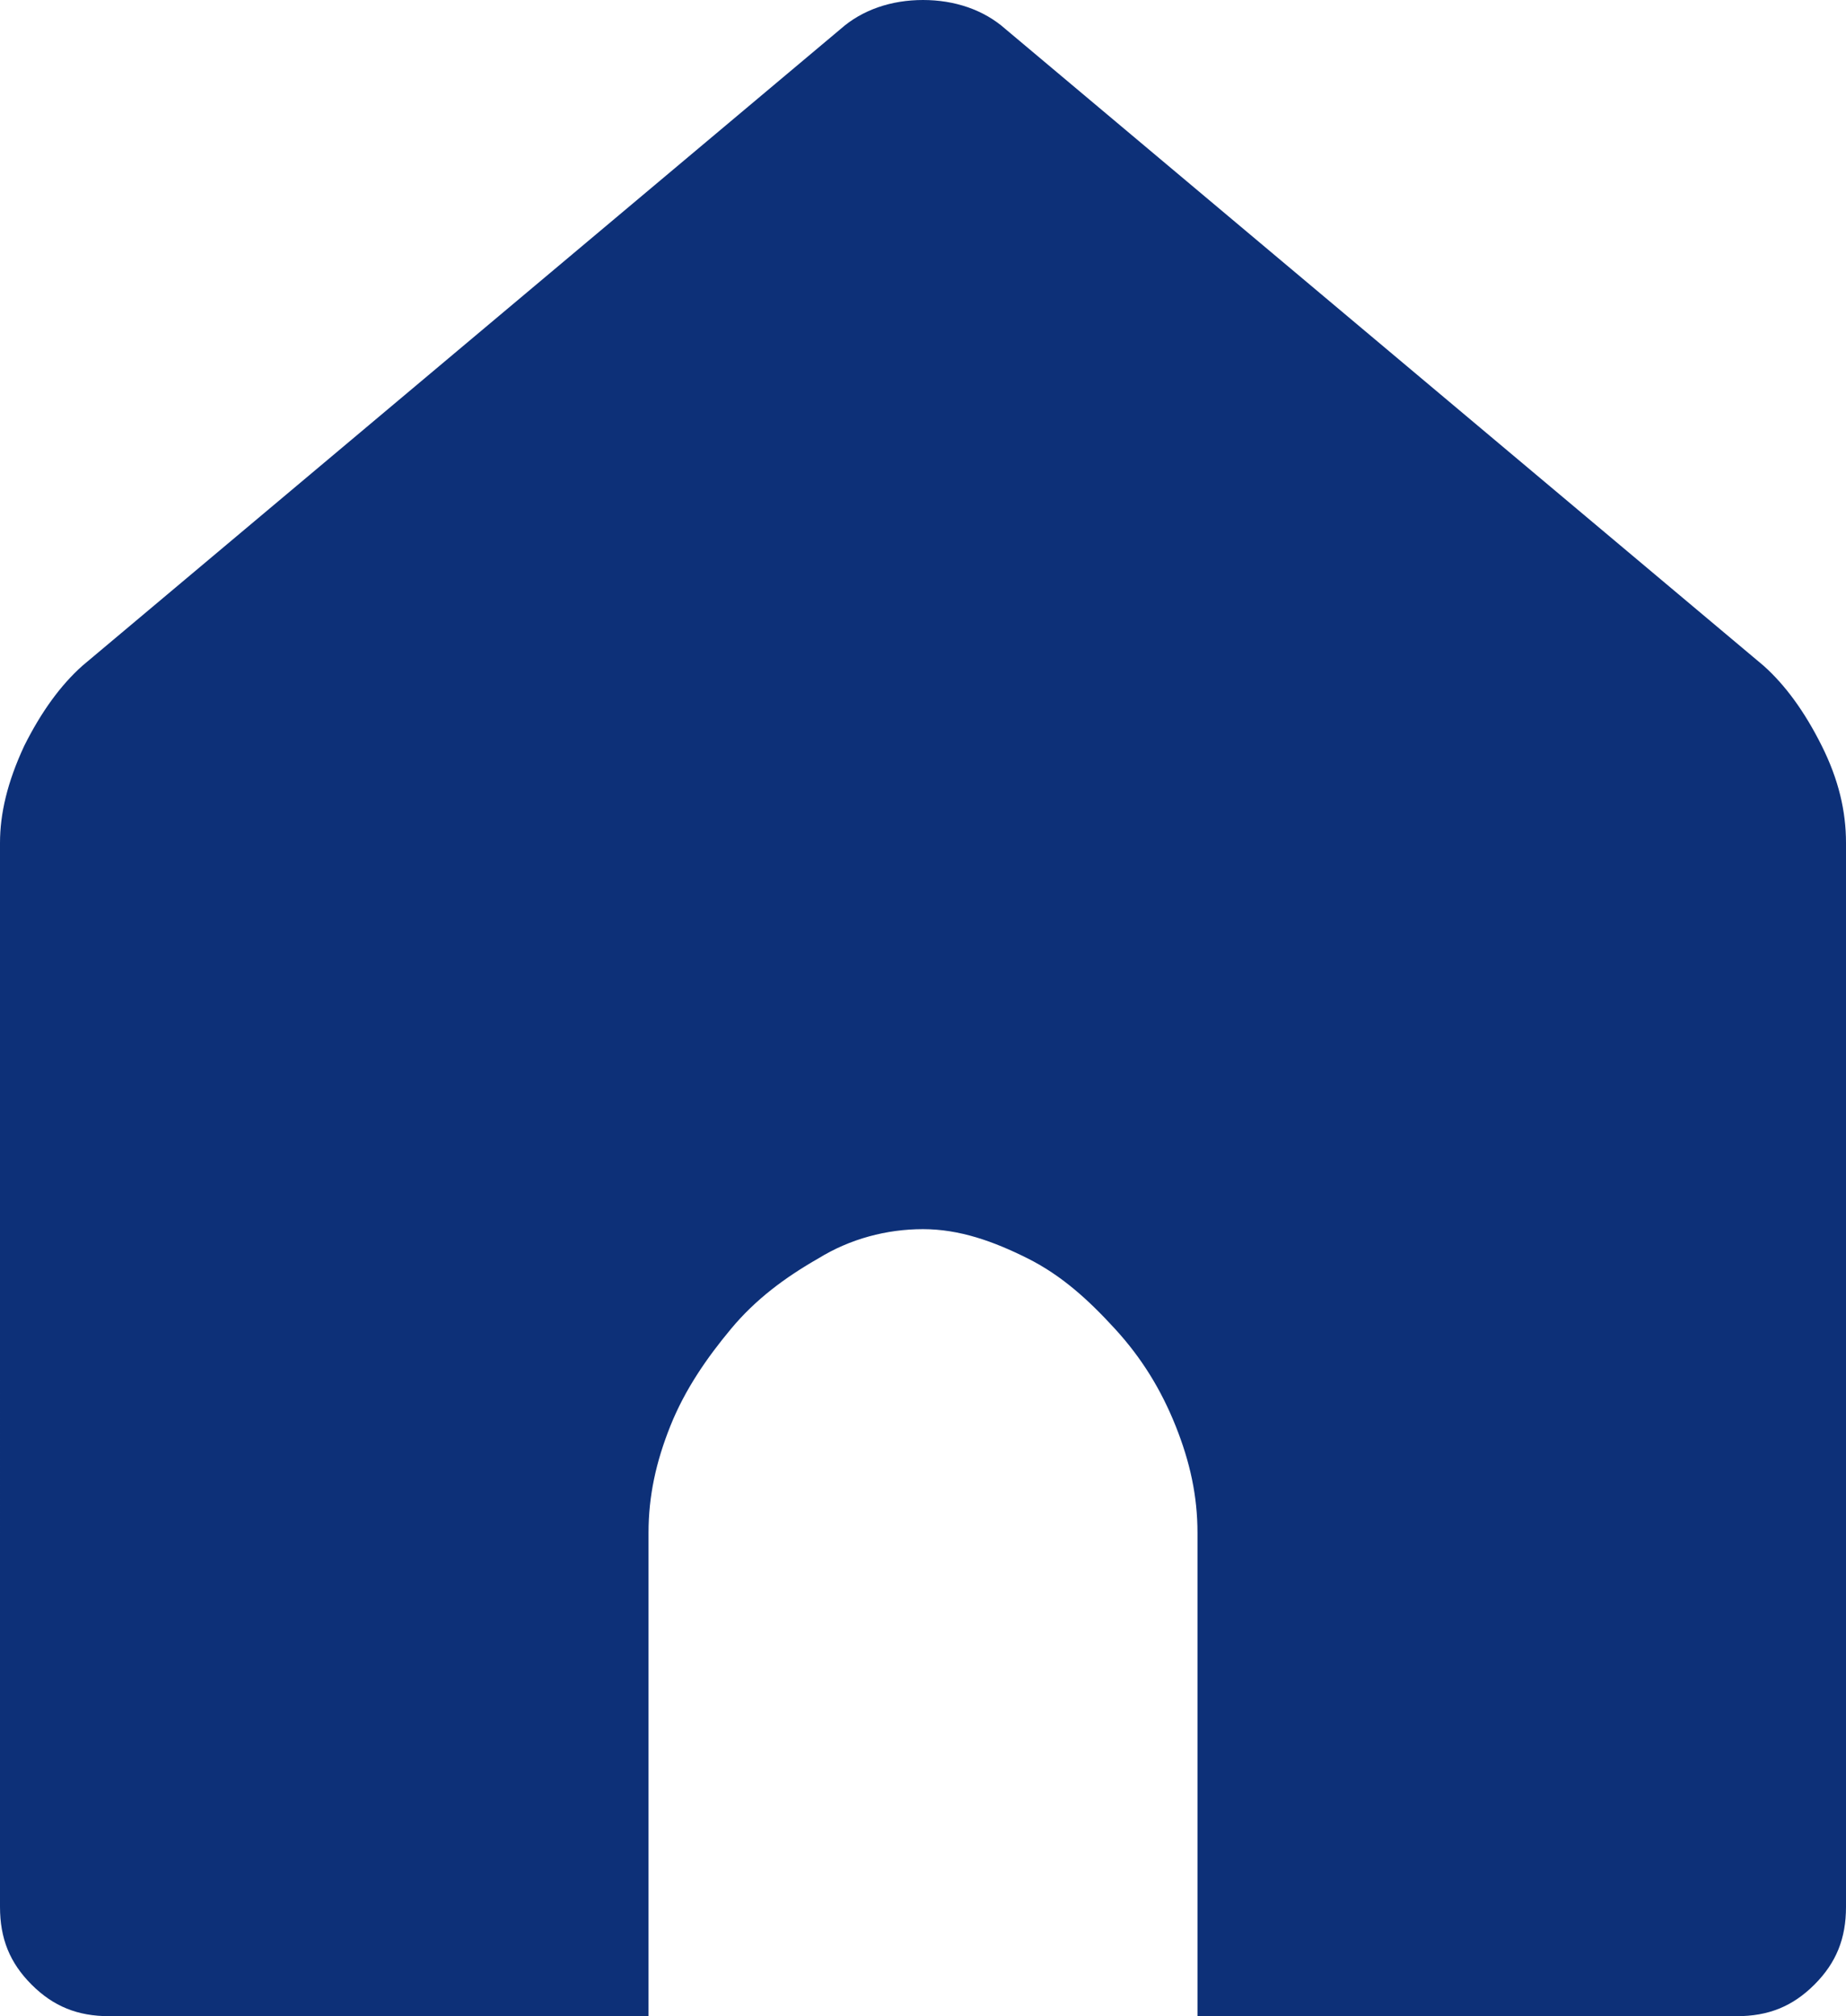 <?xml version="1.0" encoding="UTF-8"?><svg id="_レイヤー_2" xmlns="http://www.w3.org/2000/svg" viewBox="0 0 7.6 8.3"><defs><style>.cls-1{fill:#0d3078;}</style></defs><g id="layout"><path class="cls-1" d="M4.14.12l3.12,2.62c.09.08.17.19.24.33.07.14.1.27.1.4v4.38c0,.13-.04.23-.13.32-.09.09-.19.13-.32.13h-2.22v-1.99c0-.15-.03-.29-.09-.44-.06-.15-.14-.28-.25-.4s-.22-.22-.36-.29-.28-.12-.43-.12-.3.04-.43.12c-.14.08-.26.17-.36.29s-.19.25-.25.4c-.06.15-.09.29-.09.44v1.99H.45c-.13,0-.23-.04-.32-.13-.09-.09-.13-.19-.13-.32V3.47c0-.12.03-.25.1-.4.07-.14.15-.25.24-.33L3.46.12c.09-.08.21-.12.34-.12s.25.04.34.12Z"/></g></svg>